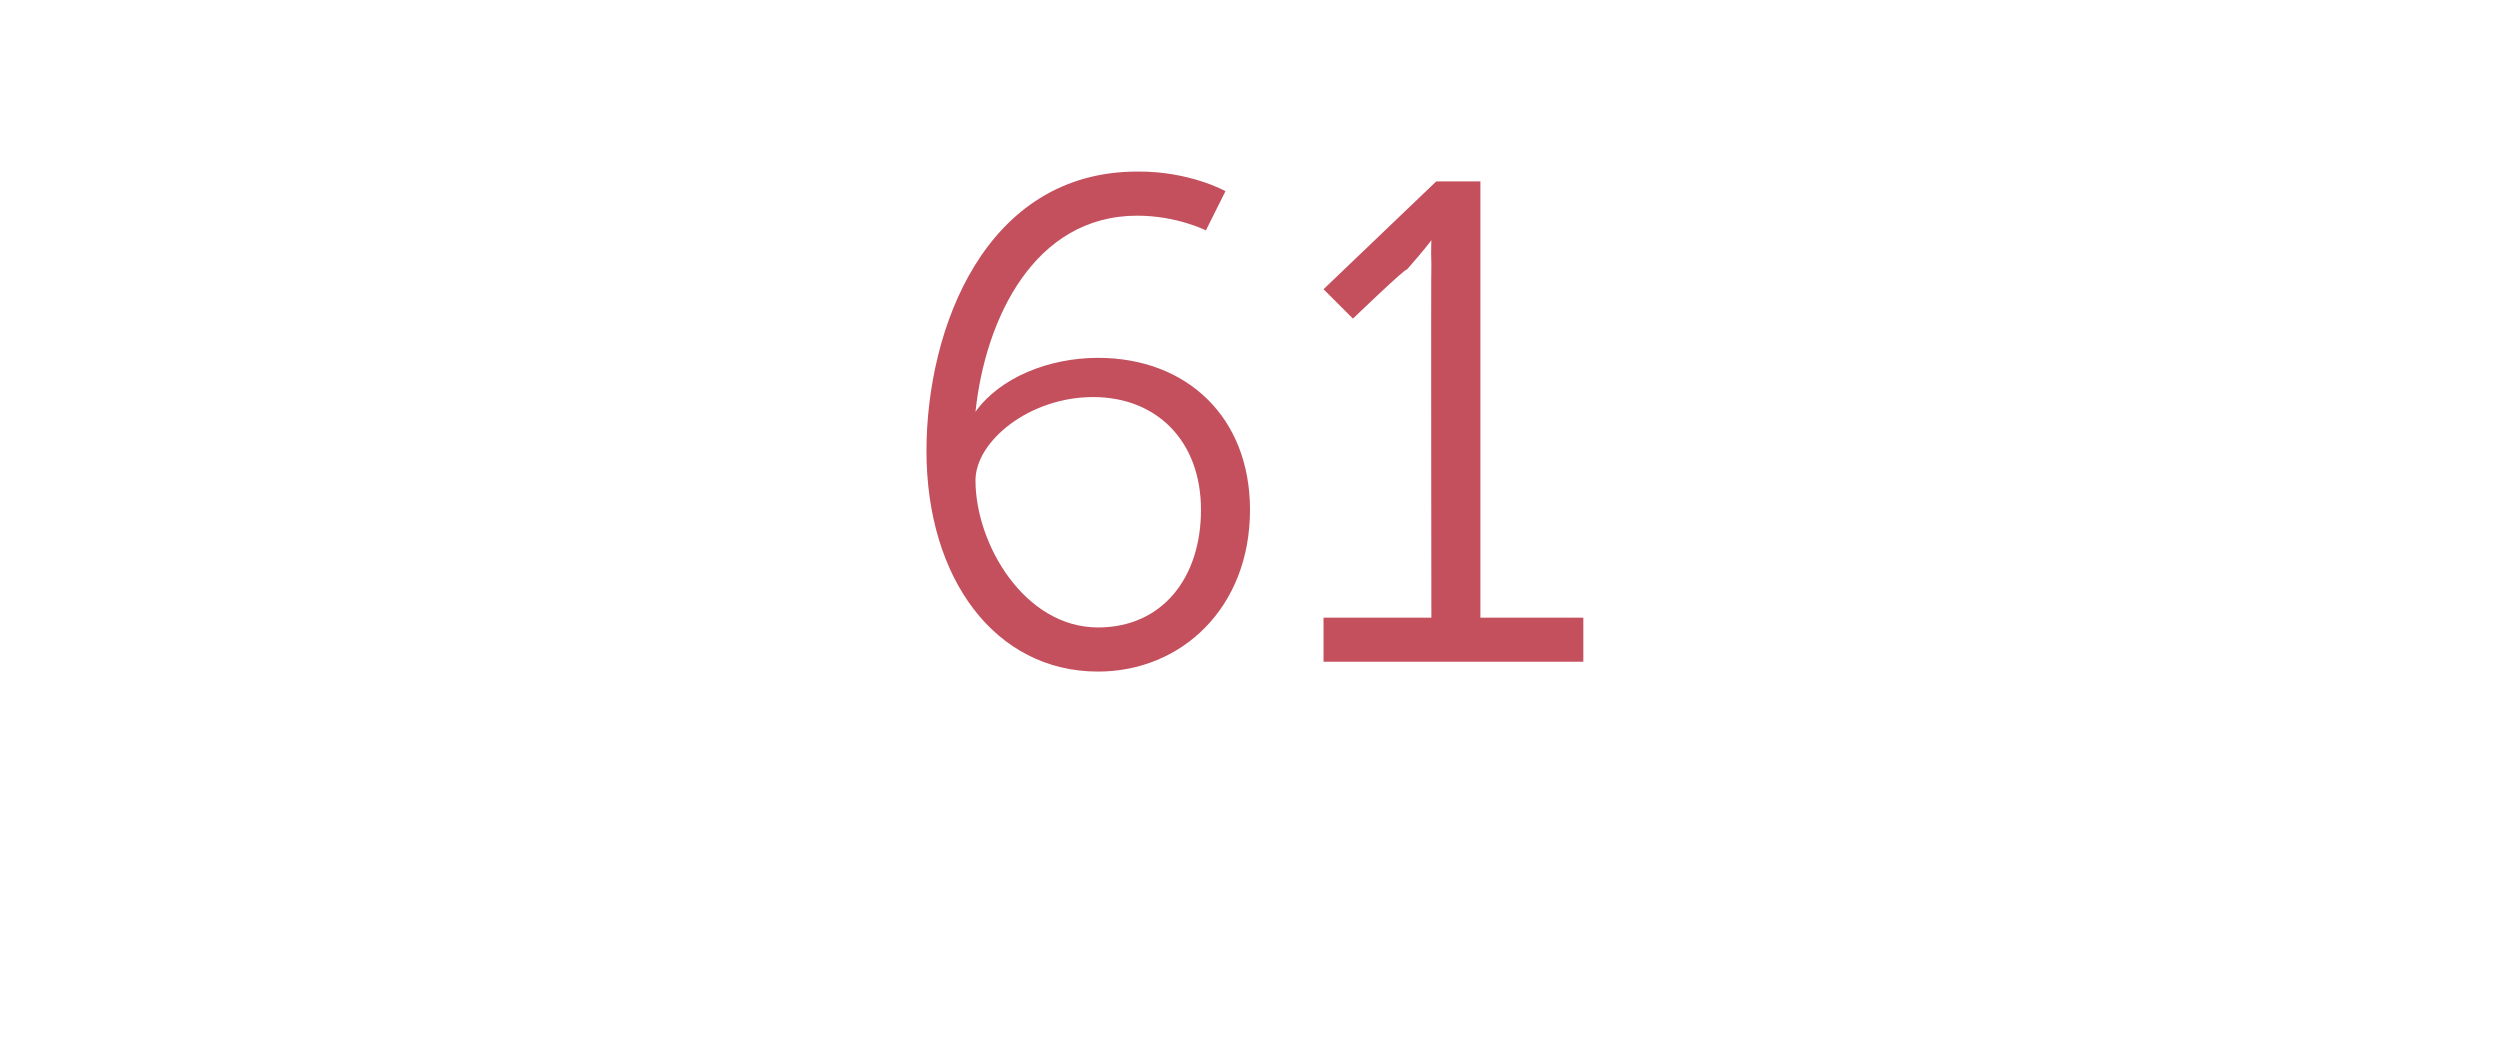 <?xml version="1.0" standalone="no"?>
<!DOCTYPE svg PUBLIC "-//W3C//DTD SVG 1.1//EN" "http://www.w3.org/Graphics/SVG/1.1/DTD/svg11.dtd">
<svg xmlns="http://www.w3.org/2000/svg" version="1.1" width="51px" height="21.5px" viewBox="0 -3 51 21.5" style="top:-3px">
  <desc>61</desc>
  <defs/>
  <g id="Polygon170420">
    <path d="M 18.9 6.2 C 18.9 3.7 20.1 0.5 23.2 0.5 C 24.27 0.49 25 0.9 25 0.9 L 24.6 1.7 C 24.6 1.7 24.01 1.4 23.2 1.4 C 21.1 1.4 20.1 3.5 19.9 5.4 C 19.9 5.4 19.9 5.4 19.9 5.4 C 20.4 4.7 21.4 4.3 22.4 4.3 C 24.2 4.3 25.5 5.5 25.5 7.4 C 25.5 9.4 24.1 10.7 22.4 10.7 C 20.3 10.7 18.9 8.8 18.9 6.2 Z M 22.4 9.8 C 23.7 9.8 24.5 8.8 24.5 7.4 C 24.5 6 23.6 5.1 22.3 5.1 C 21 5.1 19.9 6 19.9 6.8 C 19.9 8.1 20.9 9.8 22.4 9.8 Z M 27 9.6 L 29.2 9.6 C 29.2 9.6 29.19 2.41 29.2 2.4 C 29.19 2.13 29.2 1.9 29.2 1.9 L 29.2 1.9 C 29.2 1.9 29.08 2.07 28.7 2.5 C 28.69 2.45 27.6 3.5 27.6 3.5 L 27 2.9 L 29.3 0.7 L 30.2 0.7 L 30.2 9.6 L 32.3 9.6 L 32.3 10.5 L 27 10.5 L 27 9.6 Z " stroke="none" fill="#c4505d"/>
  </g>
</svg>